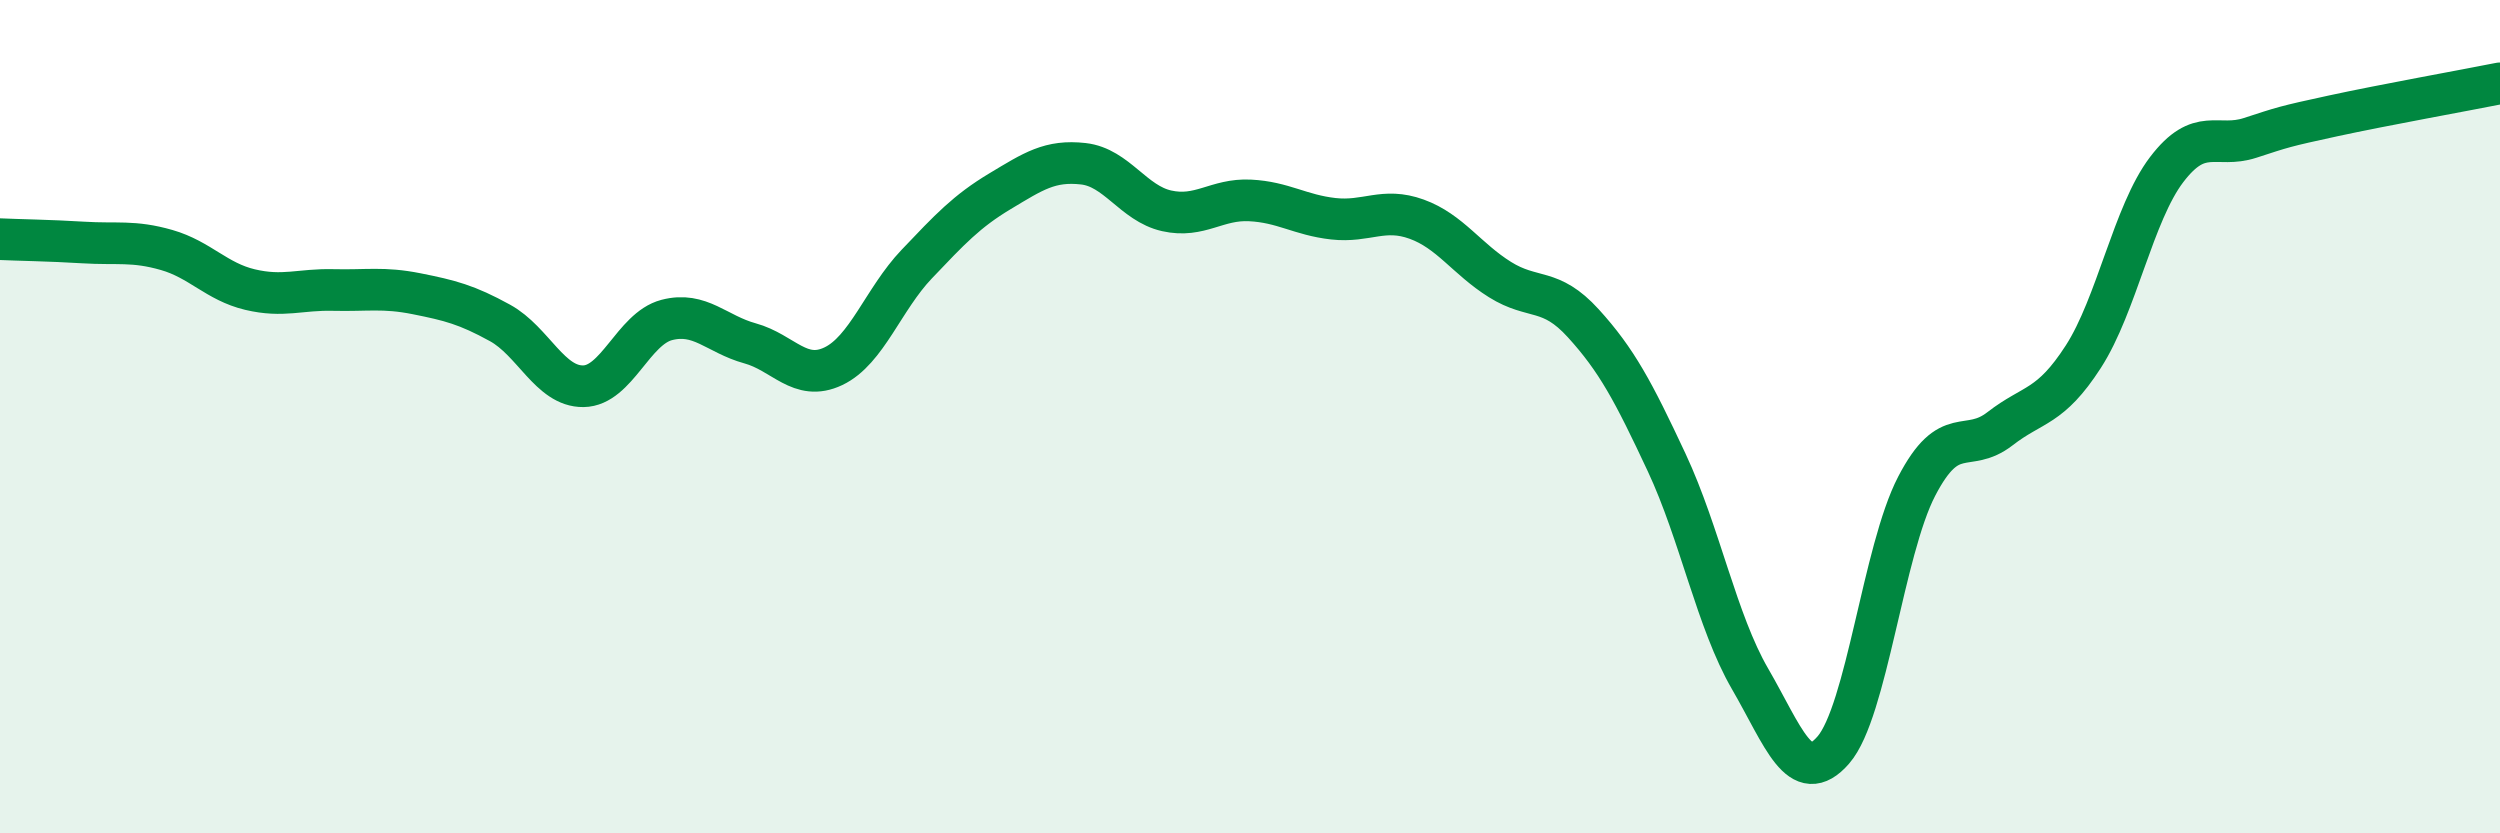 
    <svg width="60" height="20" viewBox="0 0 60 20" xmlns="http://www.w3.org/2000/svg">
      <path
        d="M 0,5.74 C 0.4,5.76 1.2,5.77 2,5.82 C 2.8,5.87 3.2,5.77 4,6 C 4.8,6.23 5.2,6.76 6,6.95 C 6.8,7.14 7.2,6.94 8,6.96 C 8.8,6.98 9.2,6.89 10,7.05 C 10.8,7.21 11.2,7.31 12,7.75 C 12.8,8.19 13.2,9.28 14,9.27 C 14.8,9.26 15.2,7.89 16,7.68 C 16.8,7.47 17.2,8.02 18,8.24 C 18.8,8.46 19.2,9.17 20,8.79 C 20.8,8.41 21.2,7.18 22,6.34 C 22.8,5.5 23.2,5.07 24,4.59 C 24.8,4.11 25.2,3.84 26,3.93 C 26.8,4.02 27.2,4.88 28,5.06 C 28.8,5.24 29.2,4.77 30,4.81 C 30.8,4.85 31.2,5.16 32,5.25 C 32.8,5.34 33.2,4.97 34,5.26 C 34.8,5.55 35.2,6.21 36,6.71 C 36.8,7.21 37.2,6.88 38,7.76 C 38.8,8.64 39.2,9.39 40,11.1 C 40.8,12.81 41.2,14.91 42,16.29 C 42.8,17.67 43.2,18.92 44,18 C 44.8,17.08 45.2,13.21 46,11.67 C 46.8,10.13 47.2,10.91 48,10.29 C 48.8,9.67 49.2,9.8 50,8.56 C 50.8,7.32 51.2,5.12 52,4.07 C 52.8,3.02 53.2,3.57 54,3.31 C 54.8,3.05 54.8,3.04 56,2.78 C 57.2,2.52 59.2,2.16 60,2L60 20L0 20Z"
        fill="#008740"
        opacity="0.1"
        stroke-linecap="round"
        stroke-linejoin="round"
      />
      <path
        d="M 0,5.74 C 0.4,5.76 1.2,5.77 2,5.82 C 2.8,5.87 3.2,5.77 4,6 C 4.8,6.23 5.2,6.76 6,6.95 C 6.8,7.14 7.2,6.94 8,6.96 C 8.8,6.98 9.2,6.89 10,7.05 C 10.8,7.21 11.2,7.31 12,7.75 C 12.8,8.19 13.2,9.28 14,9.27 C 14.8,9.26 15.2,7.89 16,7.68 C 16.8,7.47 17.2,8.02 18,8.24 C 18.8,8.46 19.2,9.17 20,8.79 C 20.8,8.41 21.2,7.18 22,6.34 C 22.8,5.5 23.2,5.07 24,4.59 C 24.8,4.11 25.2,3.84 26,3.93 C 26.8,4.02 27.2,4.88 28,5.06 C 28.8,5.24 29.2,4.77 30,4.81 C 30.8,4.85 31.2,5.16 32,5.25 C 32.8,5.34 33.2,4.97 34,5.26 C 34.8,5.55 35.2,6.21 36,6.71 C 36.8,7.21 37.2,6.88 38,7.76 C 38.8,8.64 39.2,9.39 40,11.1 C 40.8,12.81 41.2,14.91 42,16.29 C 42.8,17.67 43.2,18.92 44,18 C 44.8,17.08 45.2,13.21 46,11.67 C 46.8,10.13 47.2,10.91 48,10.29 C 48.8,9.67 49.2,9.8 50,8.56 C 50.8,7.32 51.2,5.12 52,4.07 C 52.8,3.02 53.2,3.57 54,3.31 C 54.8,3.05 54.8,3.04 56,2.78 C 57.2,2.52 59.2,2.16 60,2"
        stroke="#008740"
        stroke-width="1"
        fill="none"
        stroke-linecap="round"
        stroke-linejoin="round"
      />
    </svg>
  